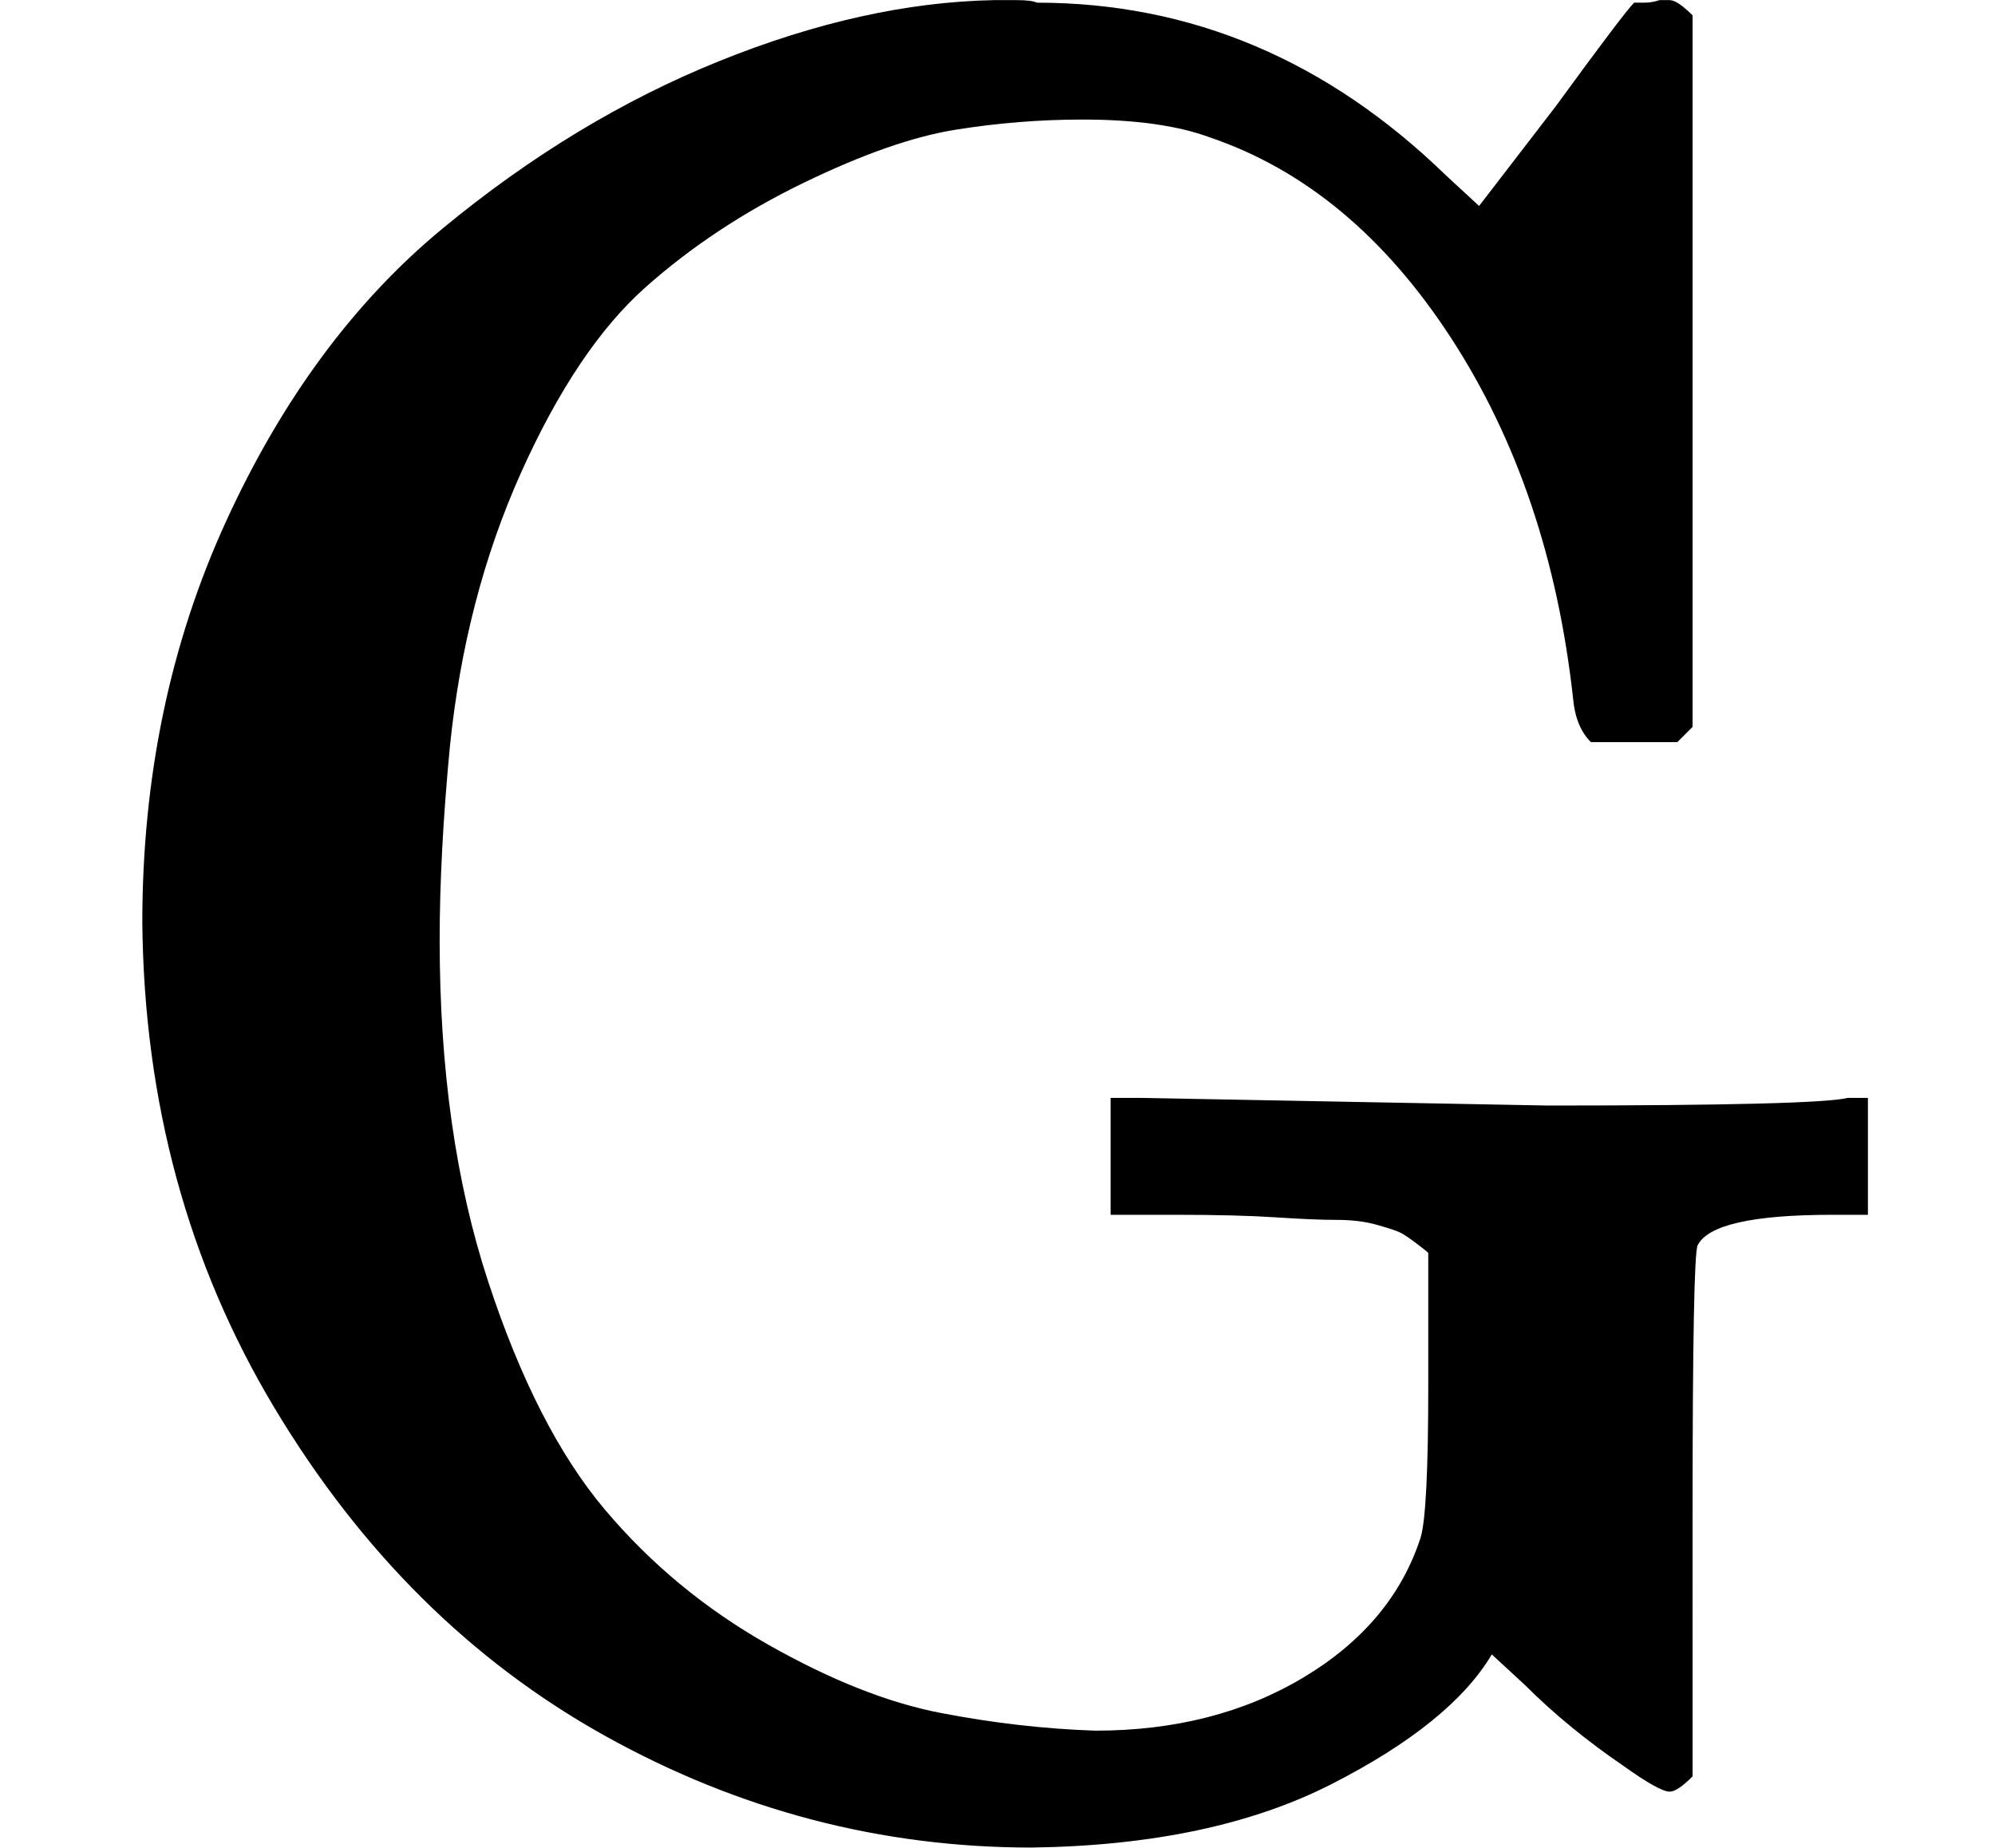 <svg style="vertical-align:-.05ex" xmlns="http://www.w3.org/2000/svg" width="1.776ex" height="1.645ex" viewBox="0 -705 785 727"><g data-mml-node="math" stroke="currentColor" fill="currentColor" stroke-width="0"><path data-c="47" d="M56-342q0-86 33-158t85-115 109-66 108-24h9q6 0 8 1 91 0 161 68l13 12 30-39q27-37 31-41h4q3 0 6-1h4q3 0 9 6v280l-6 6h-34q-6-6-7-17-9-82-48-142t-95-79q-19-7-50-7-25 0-50 4t-60 21-62 41-49 73-28 108q-4 42-4 76 0 76 19 134t46 90 64 53 68 27 61 7q47 0 82-21t46-55q3-10 3-60v-52q-1-1-5-4t-6-4-9-3-16-2-24-1-39-1h-26v-46h12l160 3q106 0 118-3h8v46h-14q-47 0-53 12-2 4-2 107V-6q-6 6-9 6-4 0-18-10-22-15-39-32l-13-12q-16 27-63 51T406 22q-89 0-168-44T108-151 56-342z" stroke="none" data-mml-node="mi"/></g></svg>